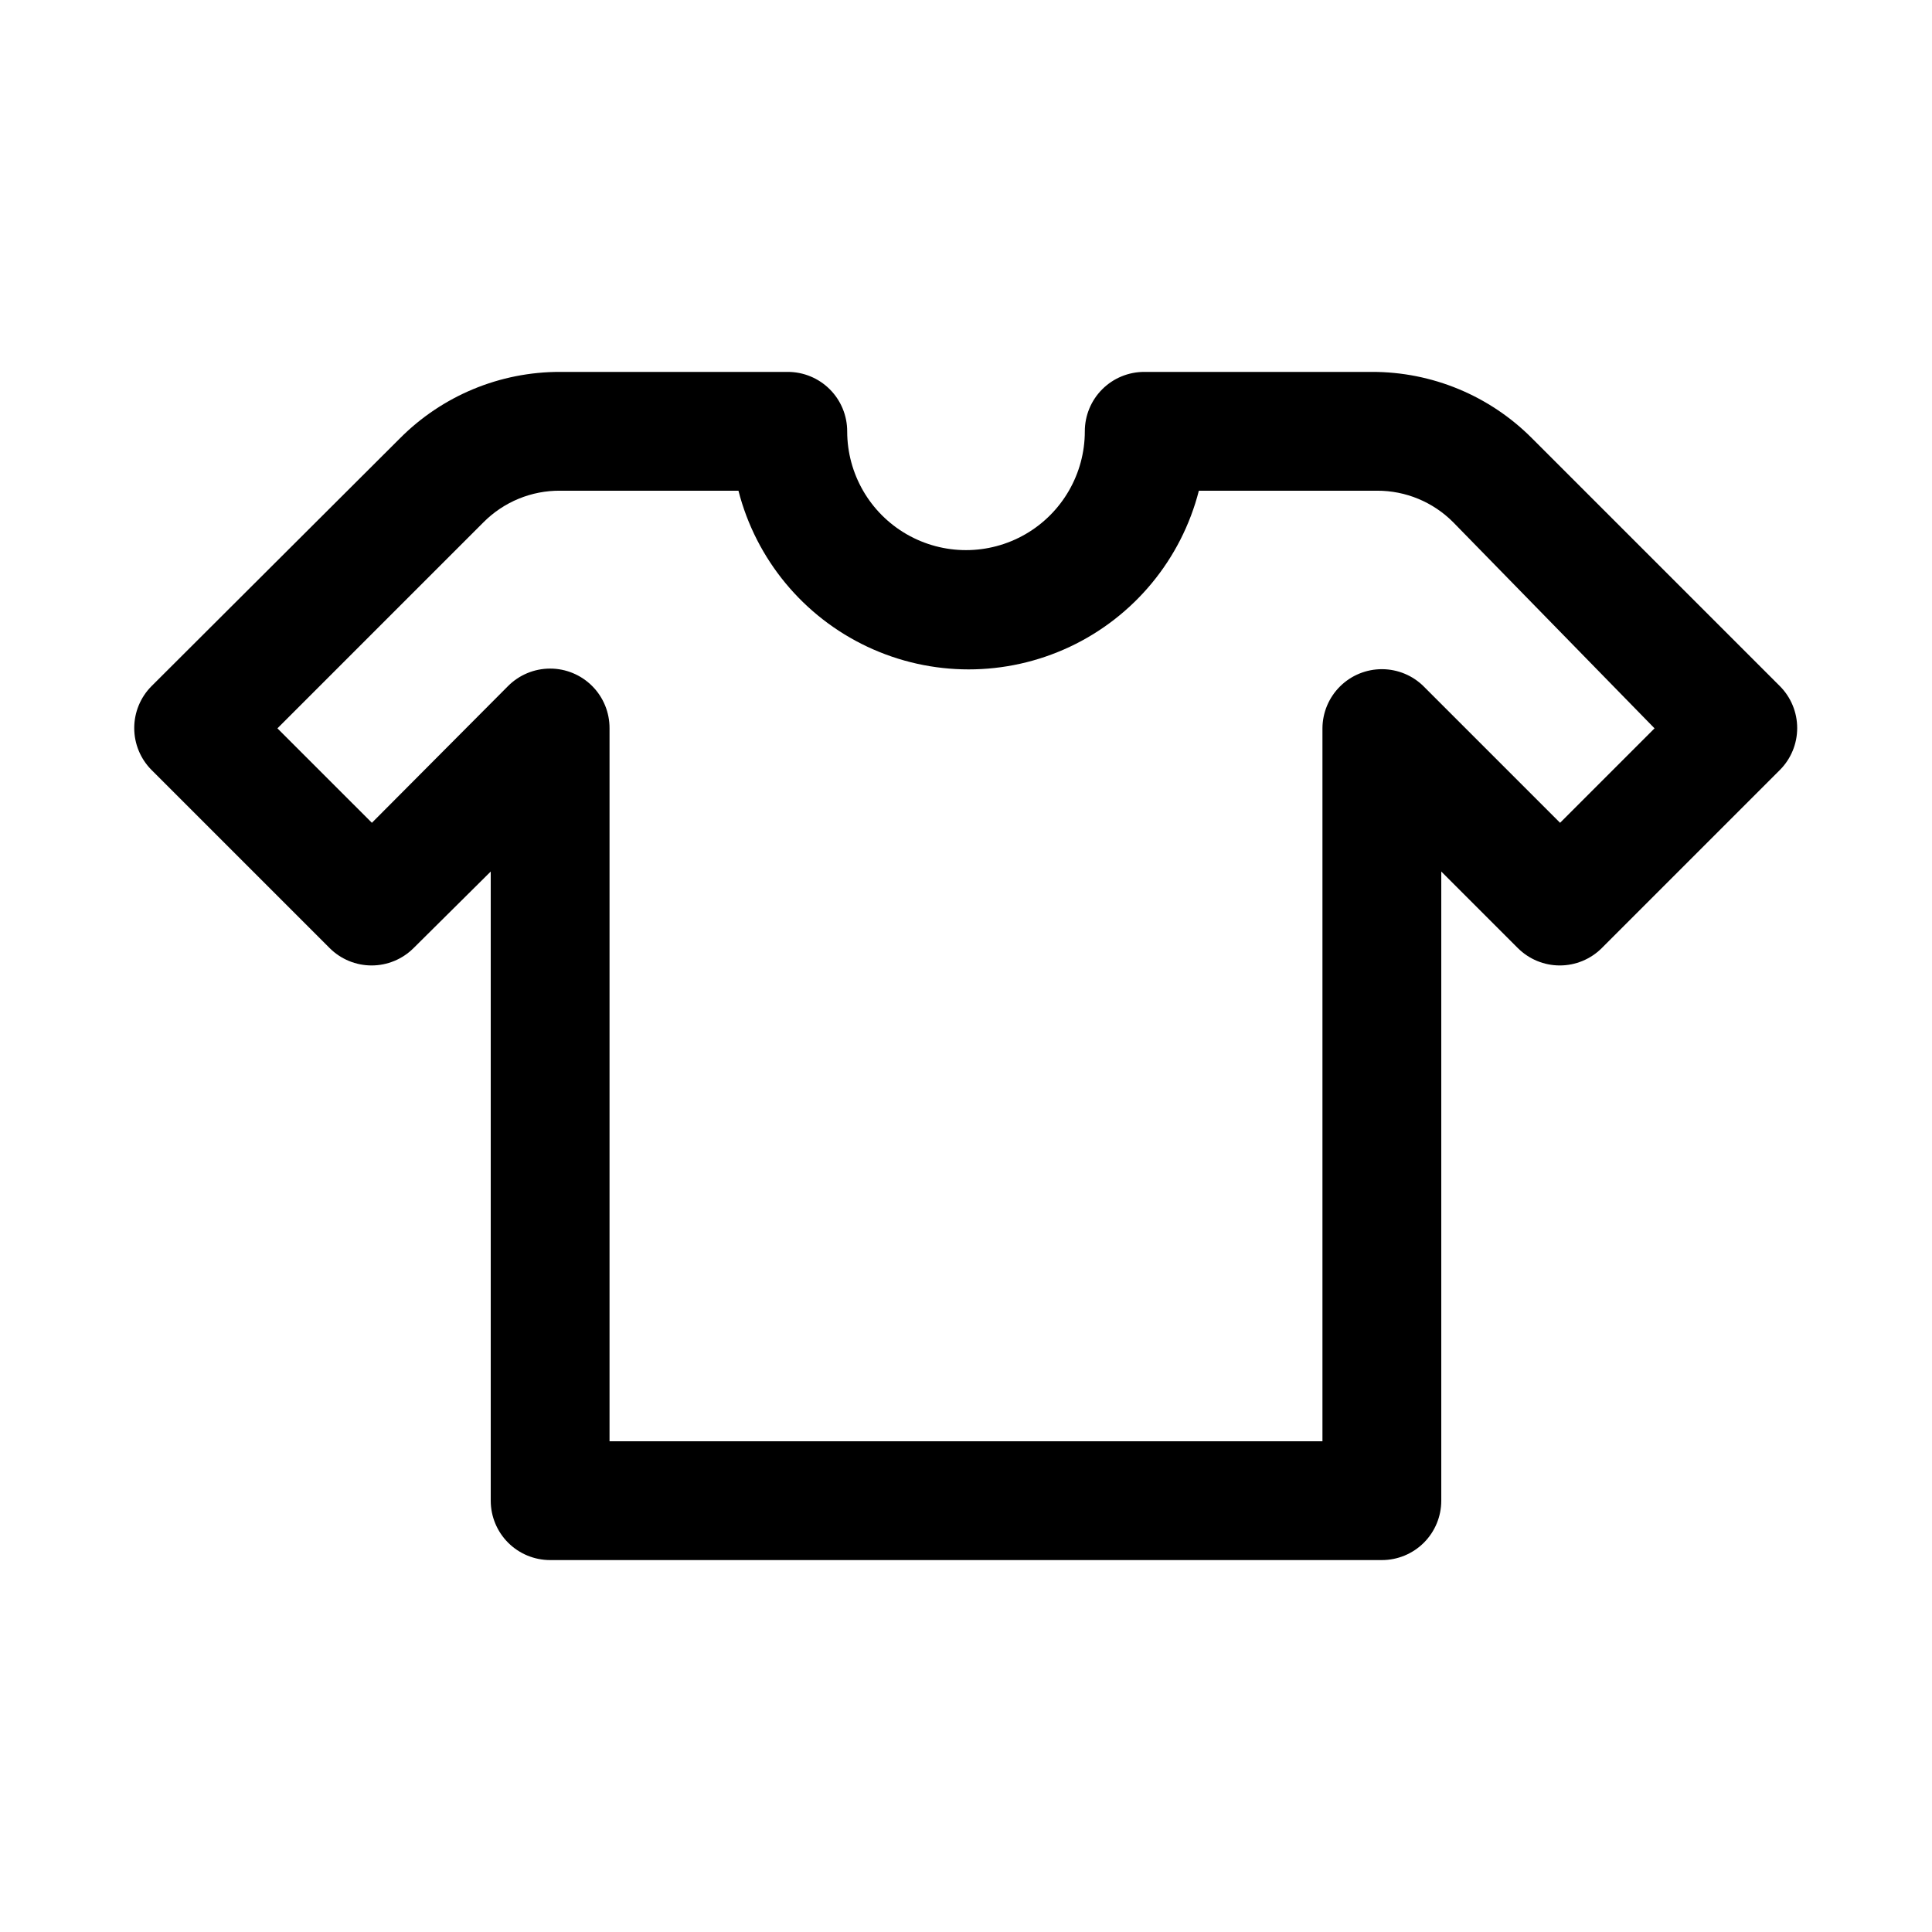 <?xml version="1.0" encoding="UTF-8"?>
<!-- Uploaded to: SVG Repo, www.svgrepo.com, Generator: SVG Repo Mixer Tools -->
<svg fill="#000000" width="800px" height="800px" version="1.1" viewBox="144 144 512 512" xmlns="http://www.w3.org/2000/svg">
 <path d="m550.04 260.19c-11.242-11.324-26.551-17.676-42.508-17.633h-60.301c-4.176 0-8.18 1.656-11.133 4.609s-4.609 6.957-4.609 11.133c0 11.25-6.004 21.645-15.746 27.27-9.742 5.625-21.746 5.625-31.488 0-9.742-5.625-15.742-16.02-15.742-27.27 0-4.176-1.66-8.18-4.613-11.133-2.953-2.953-6.957-4.609-11.133-4.609h-60.301c-15.957-0.043-31.266 6.309-42.508 17.633l-65.809 65.652c-2.934 2.949-4.578 6.941-4.578 11.102 0 4.156 1.645 8.148 4.578 11.098l47.23 47.23c2.949 2.934 6.941 4.582 11.102 4.582 4.156 0 8.148-1.648 11.098-4.582l20.469-20.309v166.73c0 4.176 1.656 8.18 4.609 11.133s6.957 4.609 11.133 4.609h220.42c4.176 0 8.18-1.656 11.133-4.609s4.609-6.957 4.609-11.133v-166.73l20.309 20.309h0.004c2.949 2.934 6.938 4.582 11.098 4.582s8.152-1.648 11.102-4.582l47.23-47.23c2.934-2.949 4.578-6.941 4.578-11.098 0-4.16-1.645-8.152-4.578-11.102zm7.398 101.86-36.055-36.055h0.004c-2.941-2.965-6.938-4.637-11.113-4.656-4.176-0.016-8.188 1.625-11.152 4.566-2.965 2.938-4.641 6.938-4.66 11.113v188.93h-188.93v-188.93c0.023-4.195-1.625-8.227-4.586-11.199-2.957-2.973-6.977-4.641-11.172-4.637-4.191 0.004-8.211 1.68-11.164 4.656l-36.055 36.211-25.035-25.031 54.633-54.633c5.375-5.398 12.695-8.406 20.309-8.344h47.234c4.656 18.191 17.191 33.355 34.18 41.355 16.992 8 36.664 8 53.656 0 16.988-8 29.523-23.164 34.18-41.355h47.234c7.559-0.02 14.816 2.984 20.152 8.344l53.371 54.633z"/>
</svg>